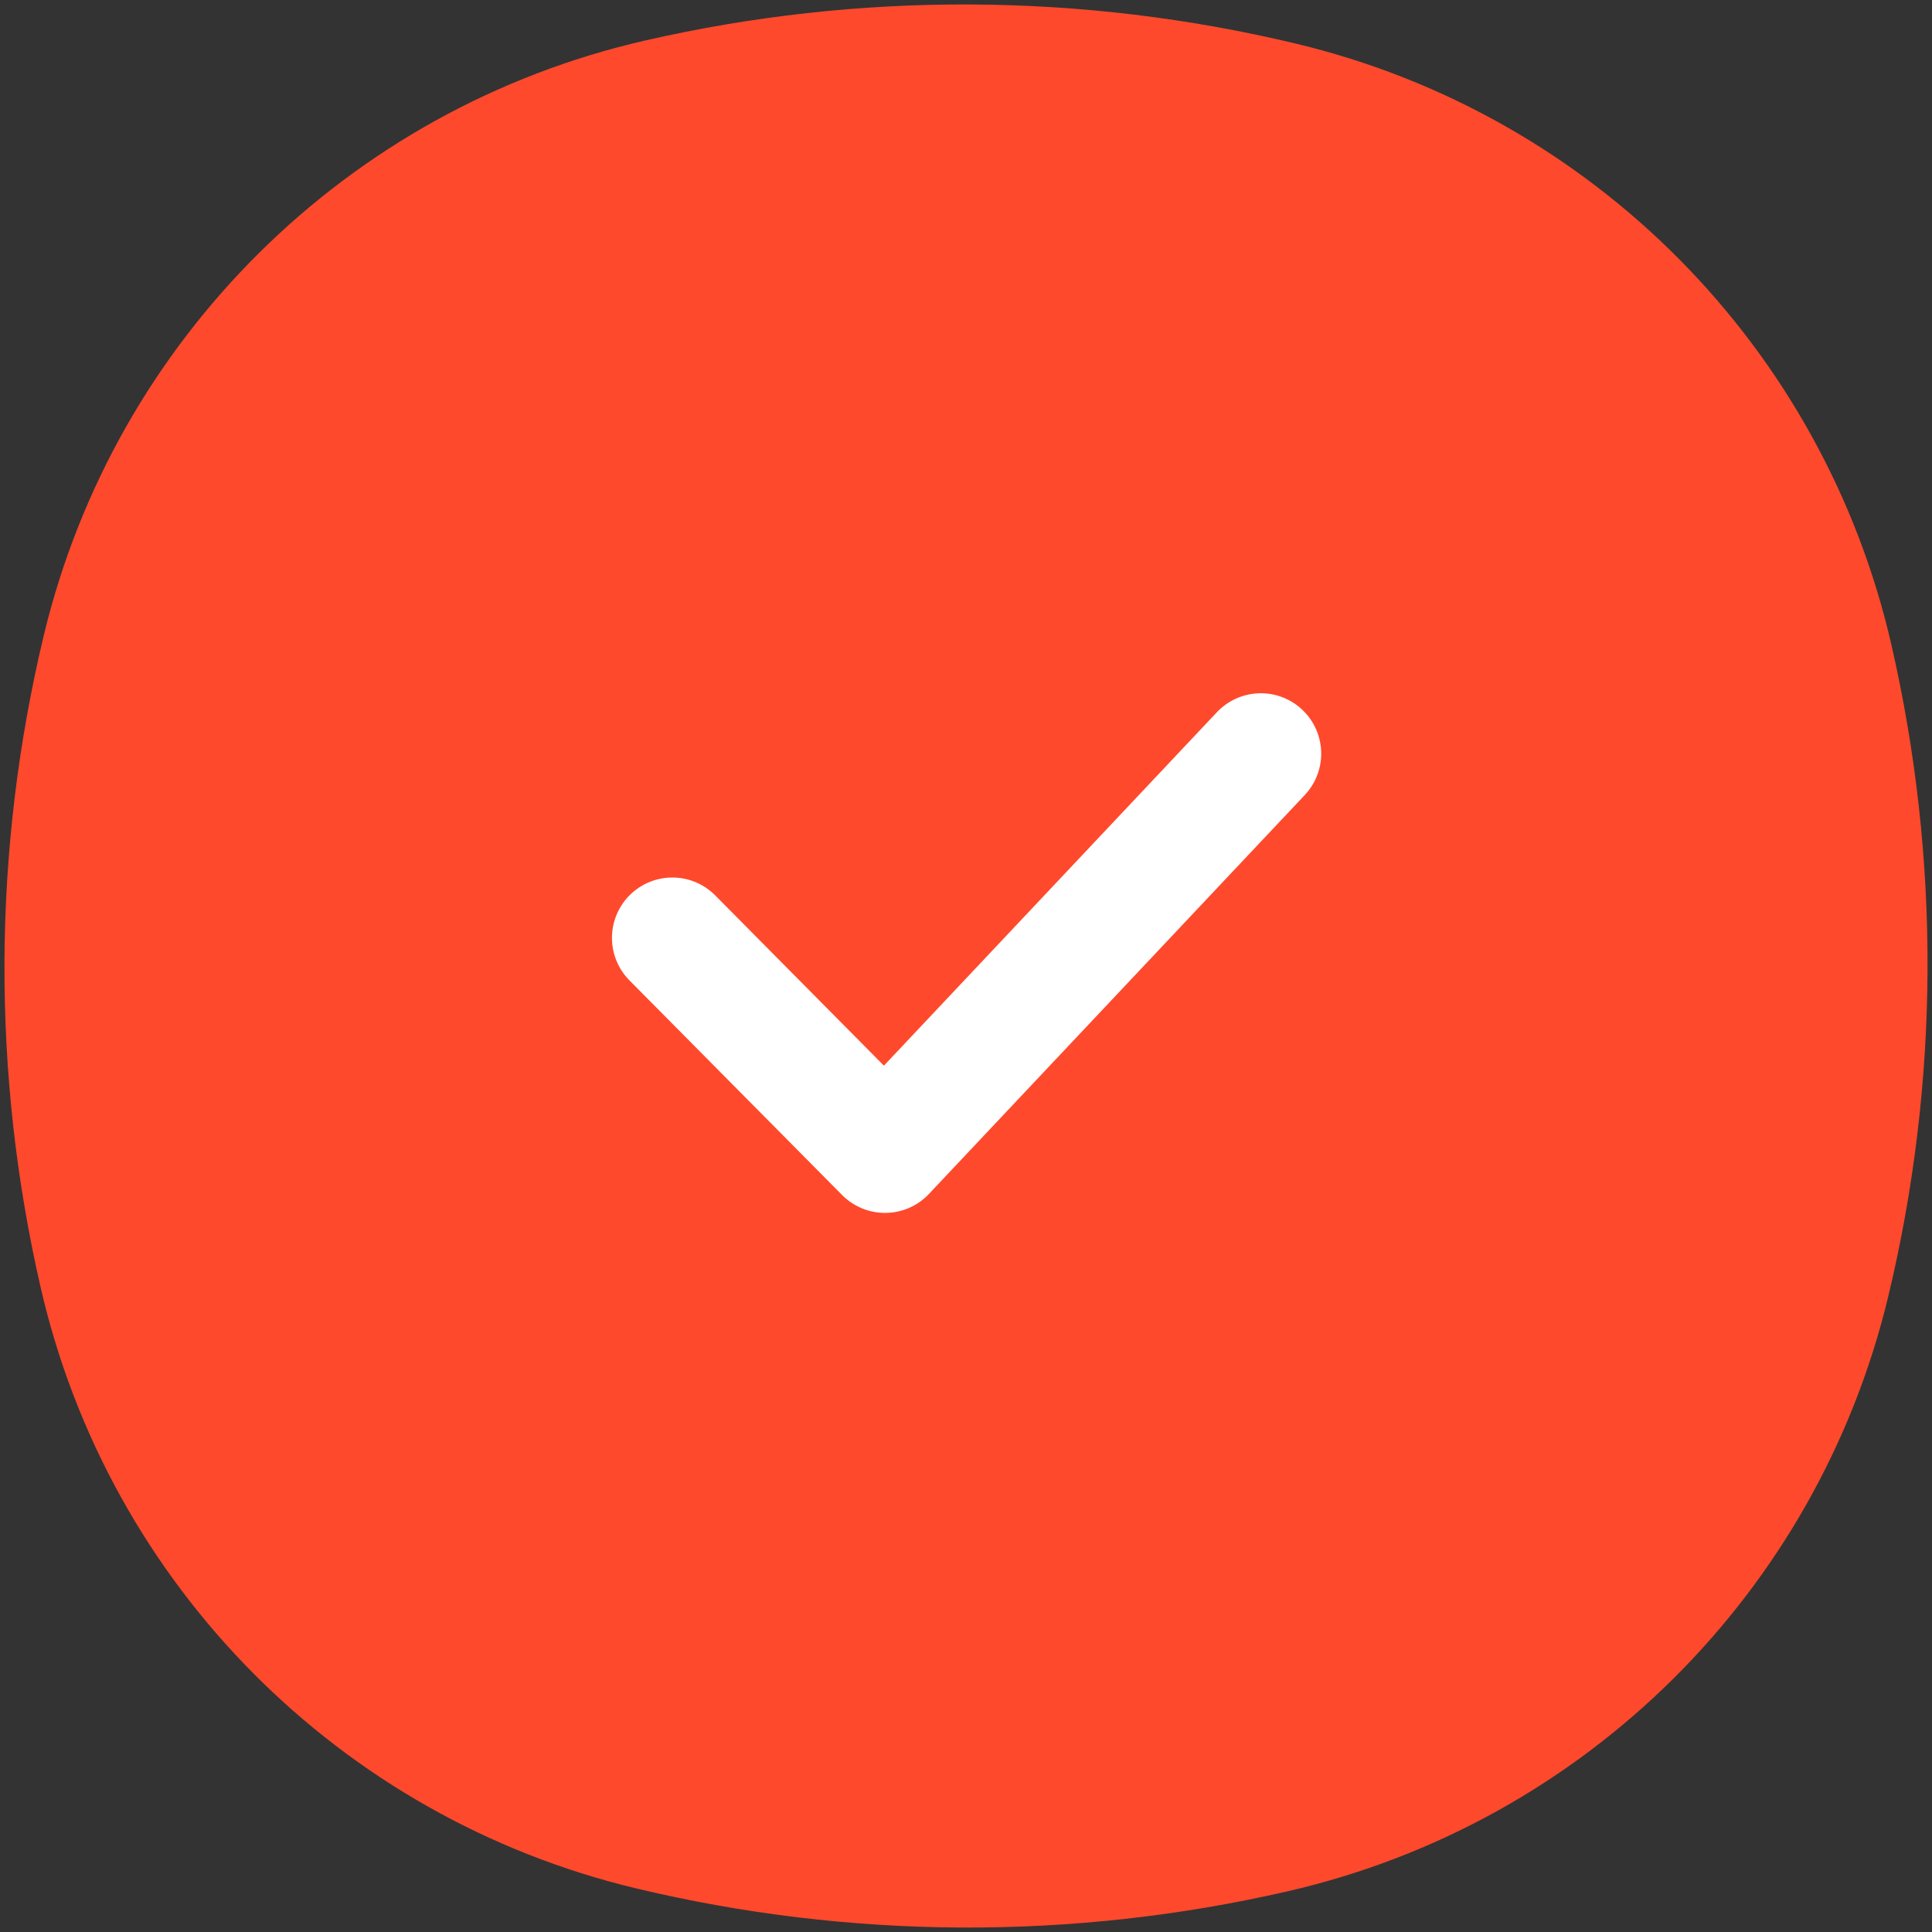 <svg width="40" height="40" viewBox="0 0 40 40" fill="none" xmlns="http://www.w3.org/2000/svg">
<rect x="0" y="0" width="40" height="40" fill="#333333" stroke="none"/>
<path d="M0.904 13.166C2.374 7.029 7.193 2.254 13.343 0.842C17.785 -0.178 22.402 -0.157 26.834 0.904C32.971 2.374 37.746 7.193 39.158 13.344C40.178 17.785 40.157 22.402 39.096 26.834C37.626 32.971 32.807 37.746 26.656 39.158C22.215 40.178 17.598 40.157 13.166 39.096C7.029 37.626 2.254 32.807 0.842 26.657C-0.178 22.215 -0.157 17.598 0.904 13.166Z" fill="#FF492C"/>
<path d="M13.92 19.418L18.323 23.862L26.104 15.603" stroke="white" stroke-width="2.5" stroke-linecap="round" stroke-linejoin="round"/>
</svg>
